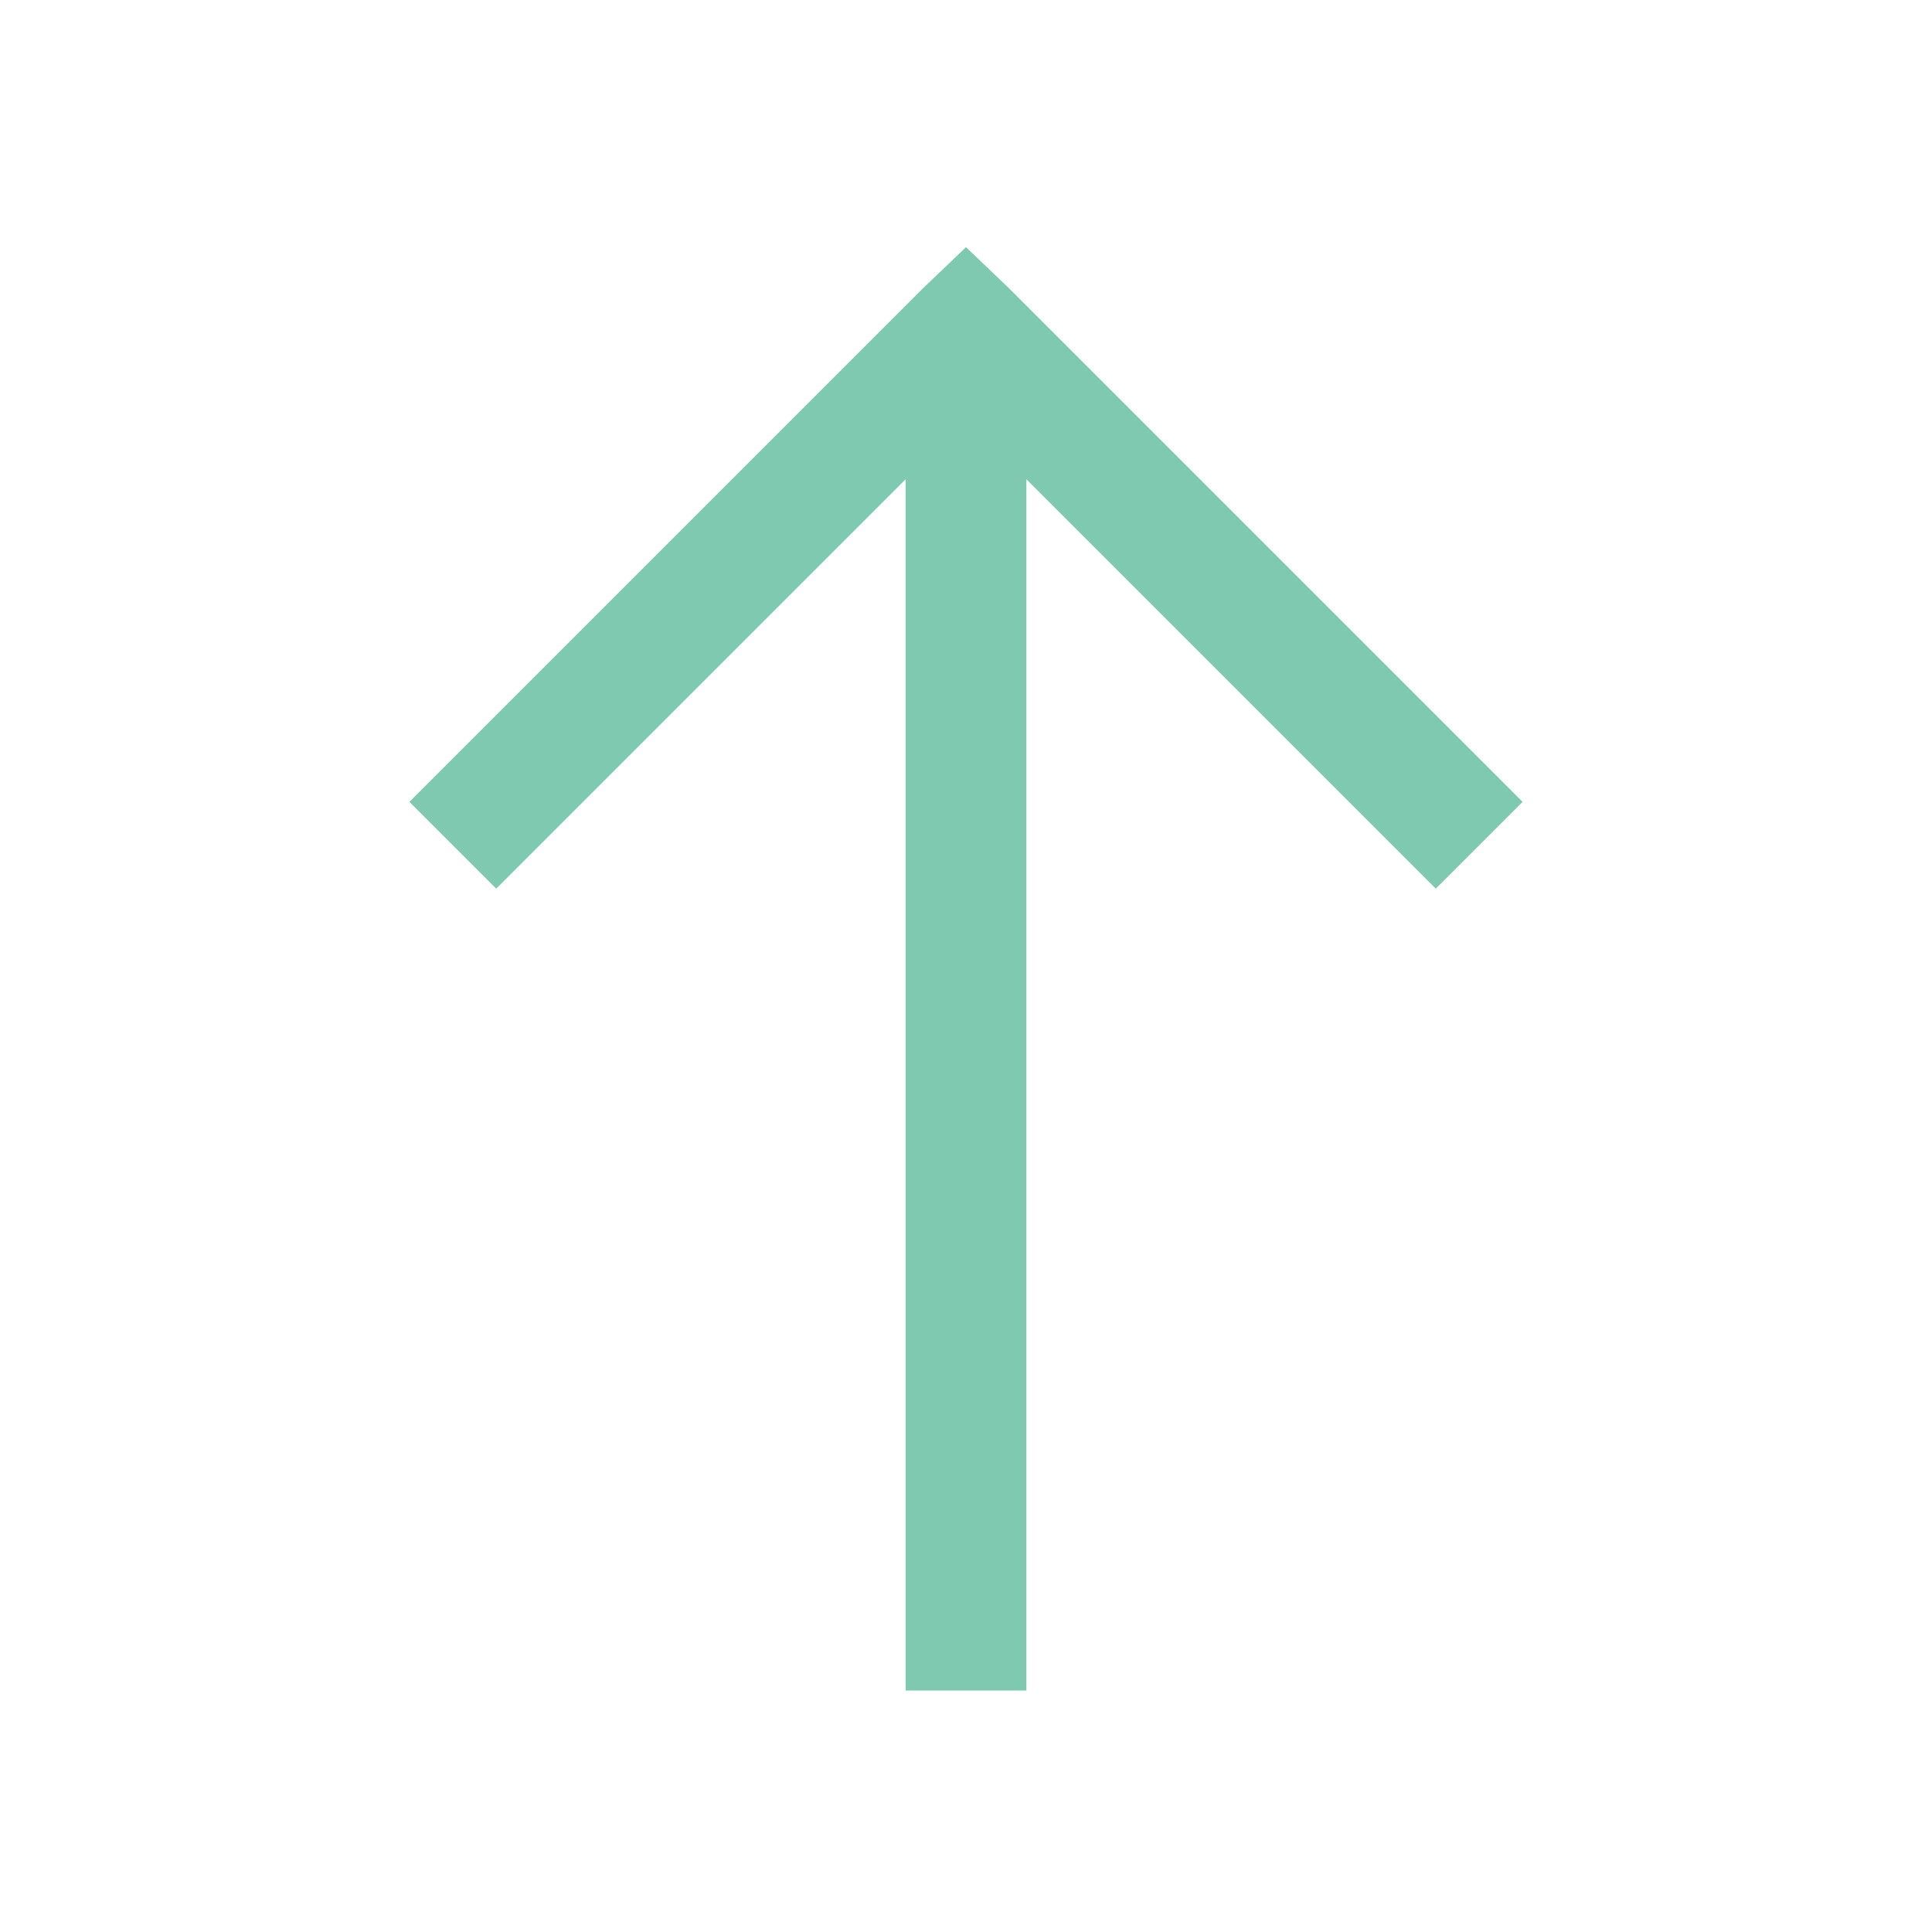 ﻿<?xml version="1.0" encoding="utf-8"?>
<svg xmlns="http://www.w3.org/2000/svg" viewBox="0 0 32 32" width="96" height="96">
  <path d="M16 4.094L15.281 4.781L6.781 13.281L8.219 14.719L15 7.938L15 28L17 28L17 7.938L23.781 14.719L25.219 13.281L16.719 4.781Z" fill="#7ec9af" />
</svg>